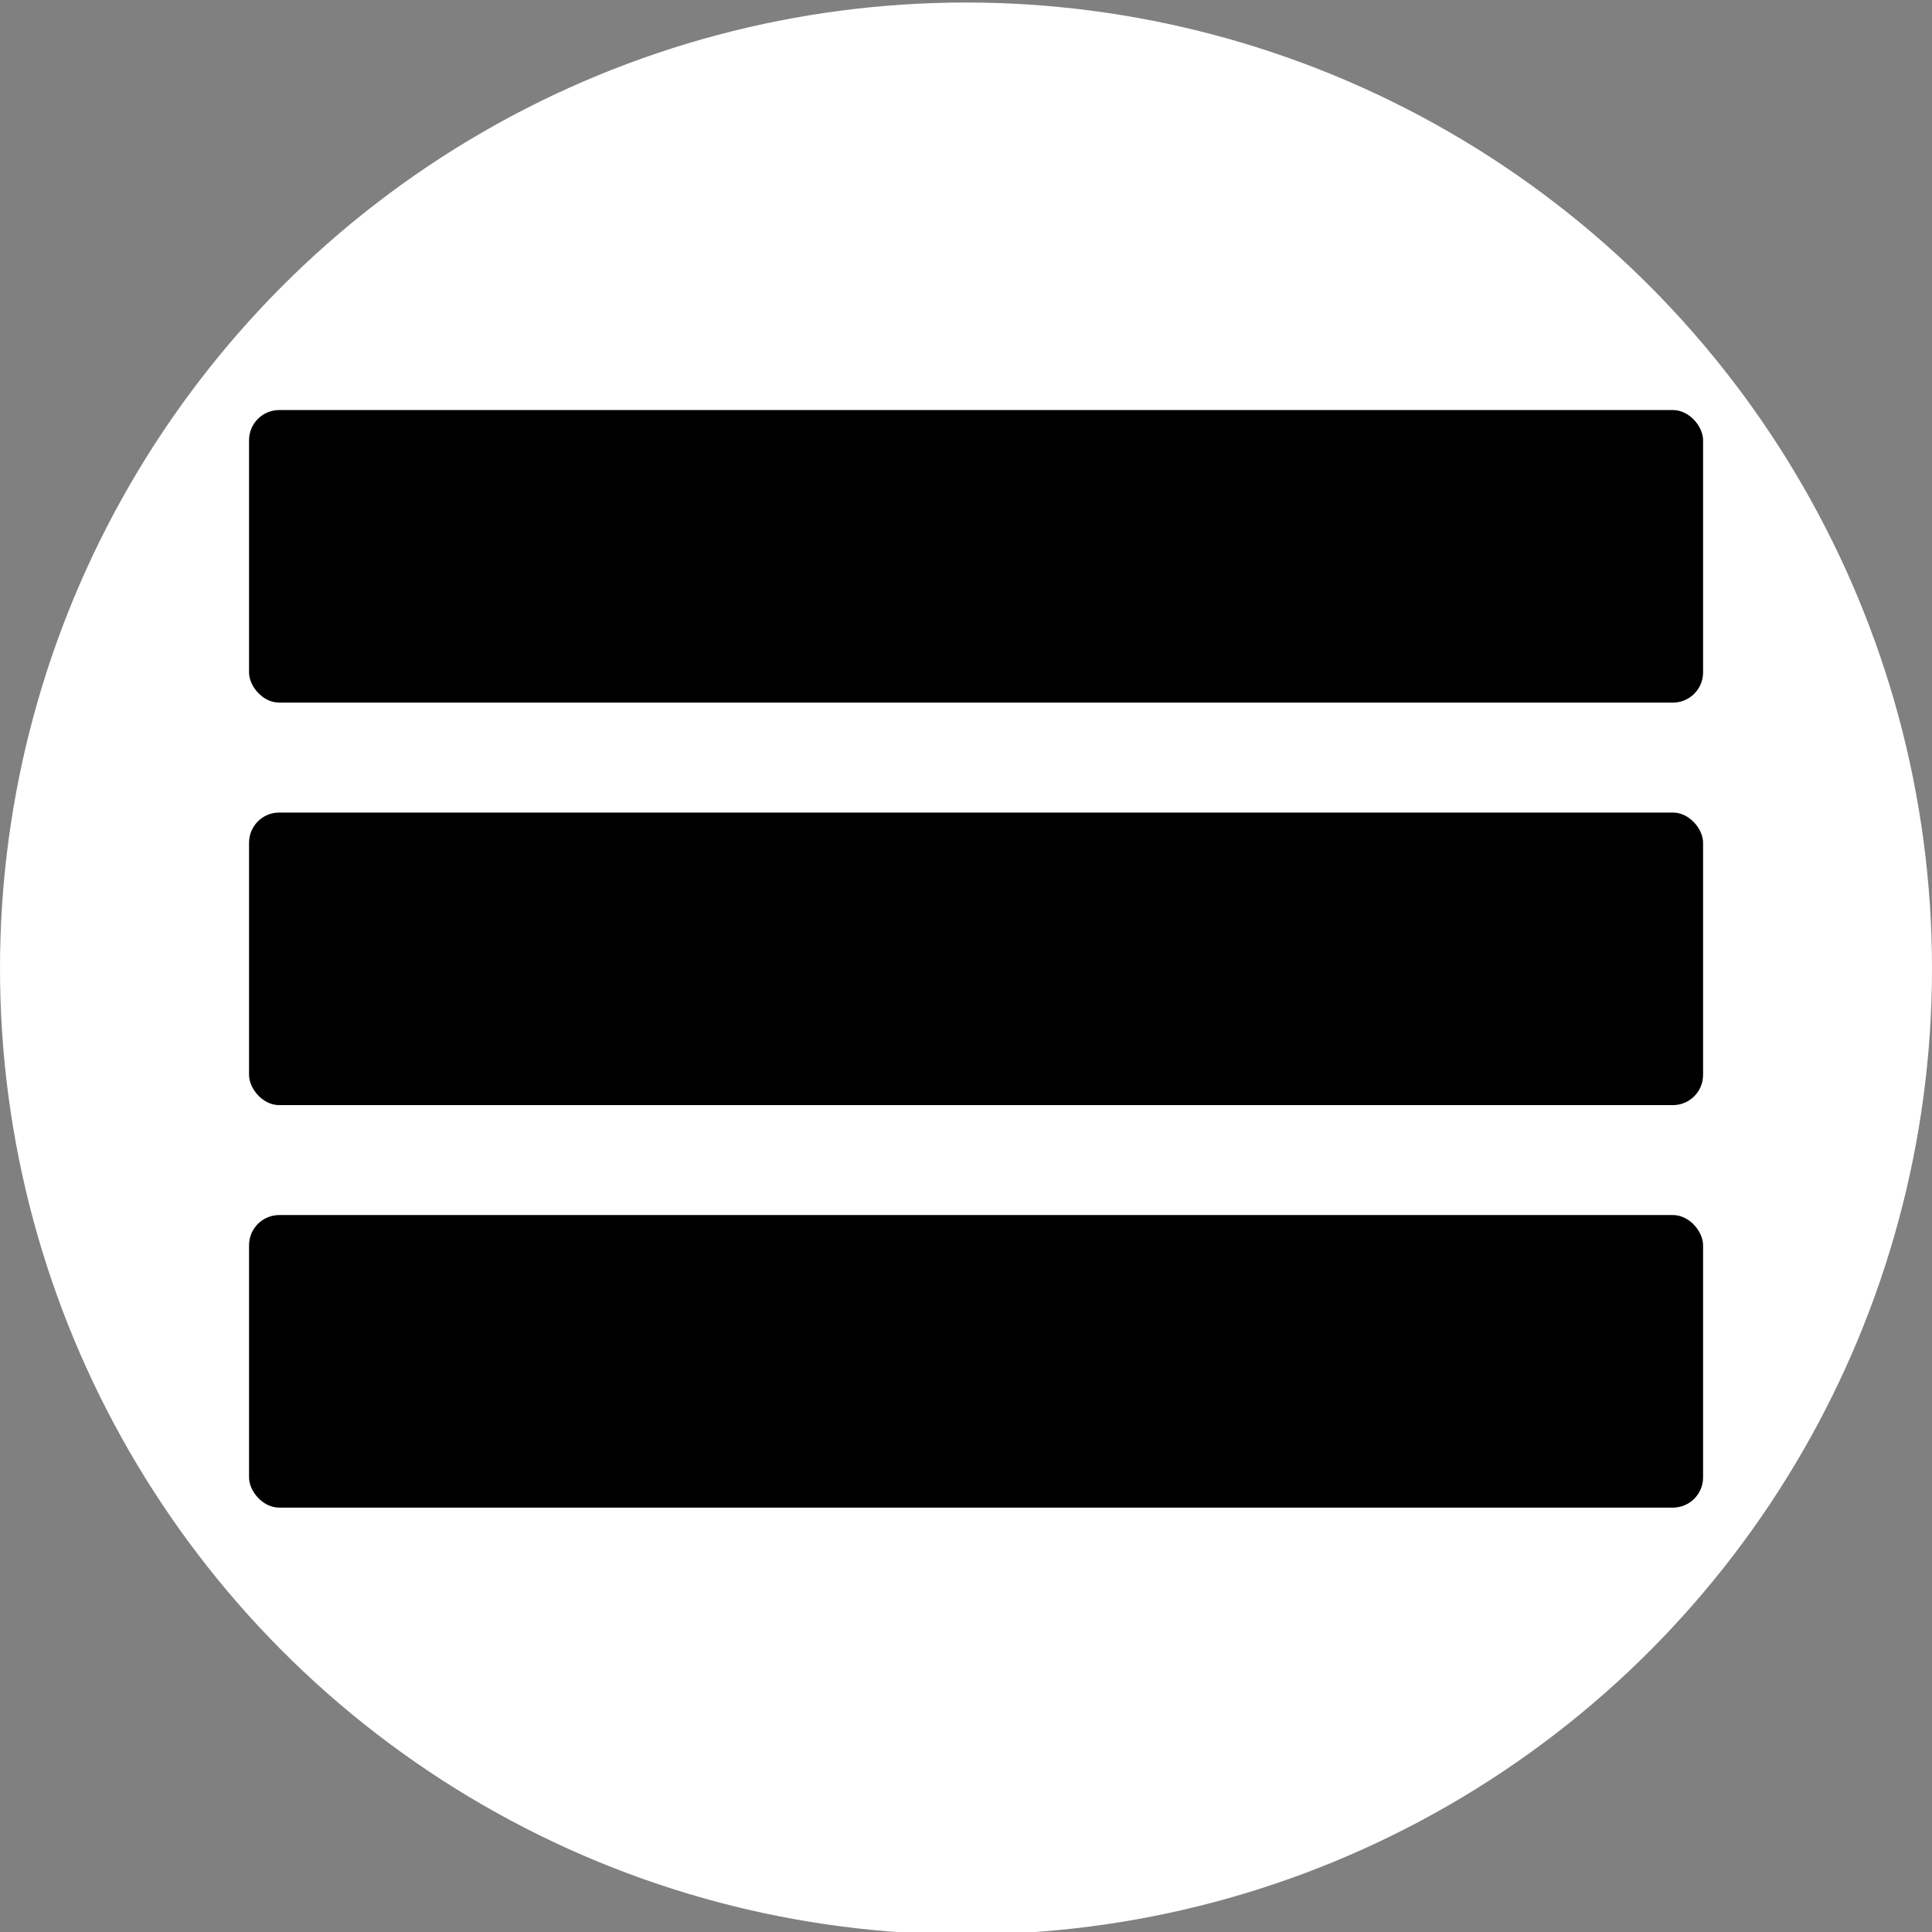 <svg xmlns="http://www.w3.org/2000/svg" viewBox="0 0 768 768">
  <rect x="0" y="0" width="768" height="768" fill="#808080" stroke="none"/>
  <defs>
    <style>
      .cls-1 {
        fill: #fff;
      }
    </style>
  </defs>
  <g id="circle">
    <circle class="cls-1" cx="384" cy="385" r="384"/>
  </g>
  <g id="bars">
    <g id="bar3">
      <rect x="99" y="163" width="578" height="116.3" rx="12"/>
    </g>
    <g id="bar2">
      <rect x="99" y="323" width="578" height="116.3" rx="12"/>
    </g>
    <g id="bar1">
      <rect x="99" y="483" width="578" height="116.3" rx="12"/>
    </g>
  </g>
</svg>

